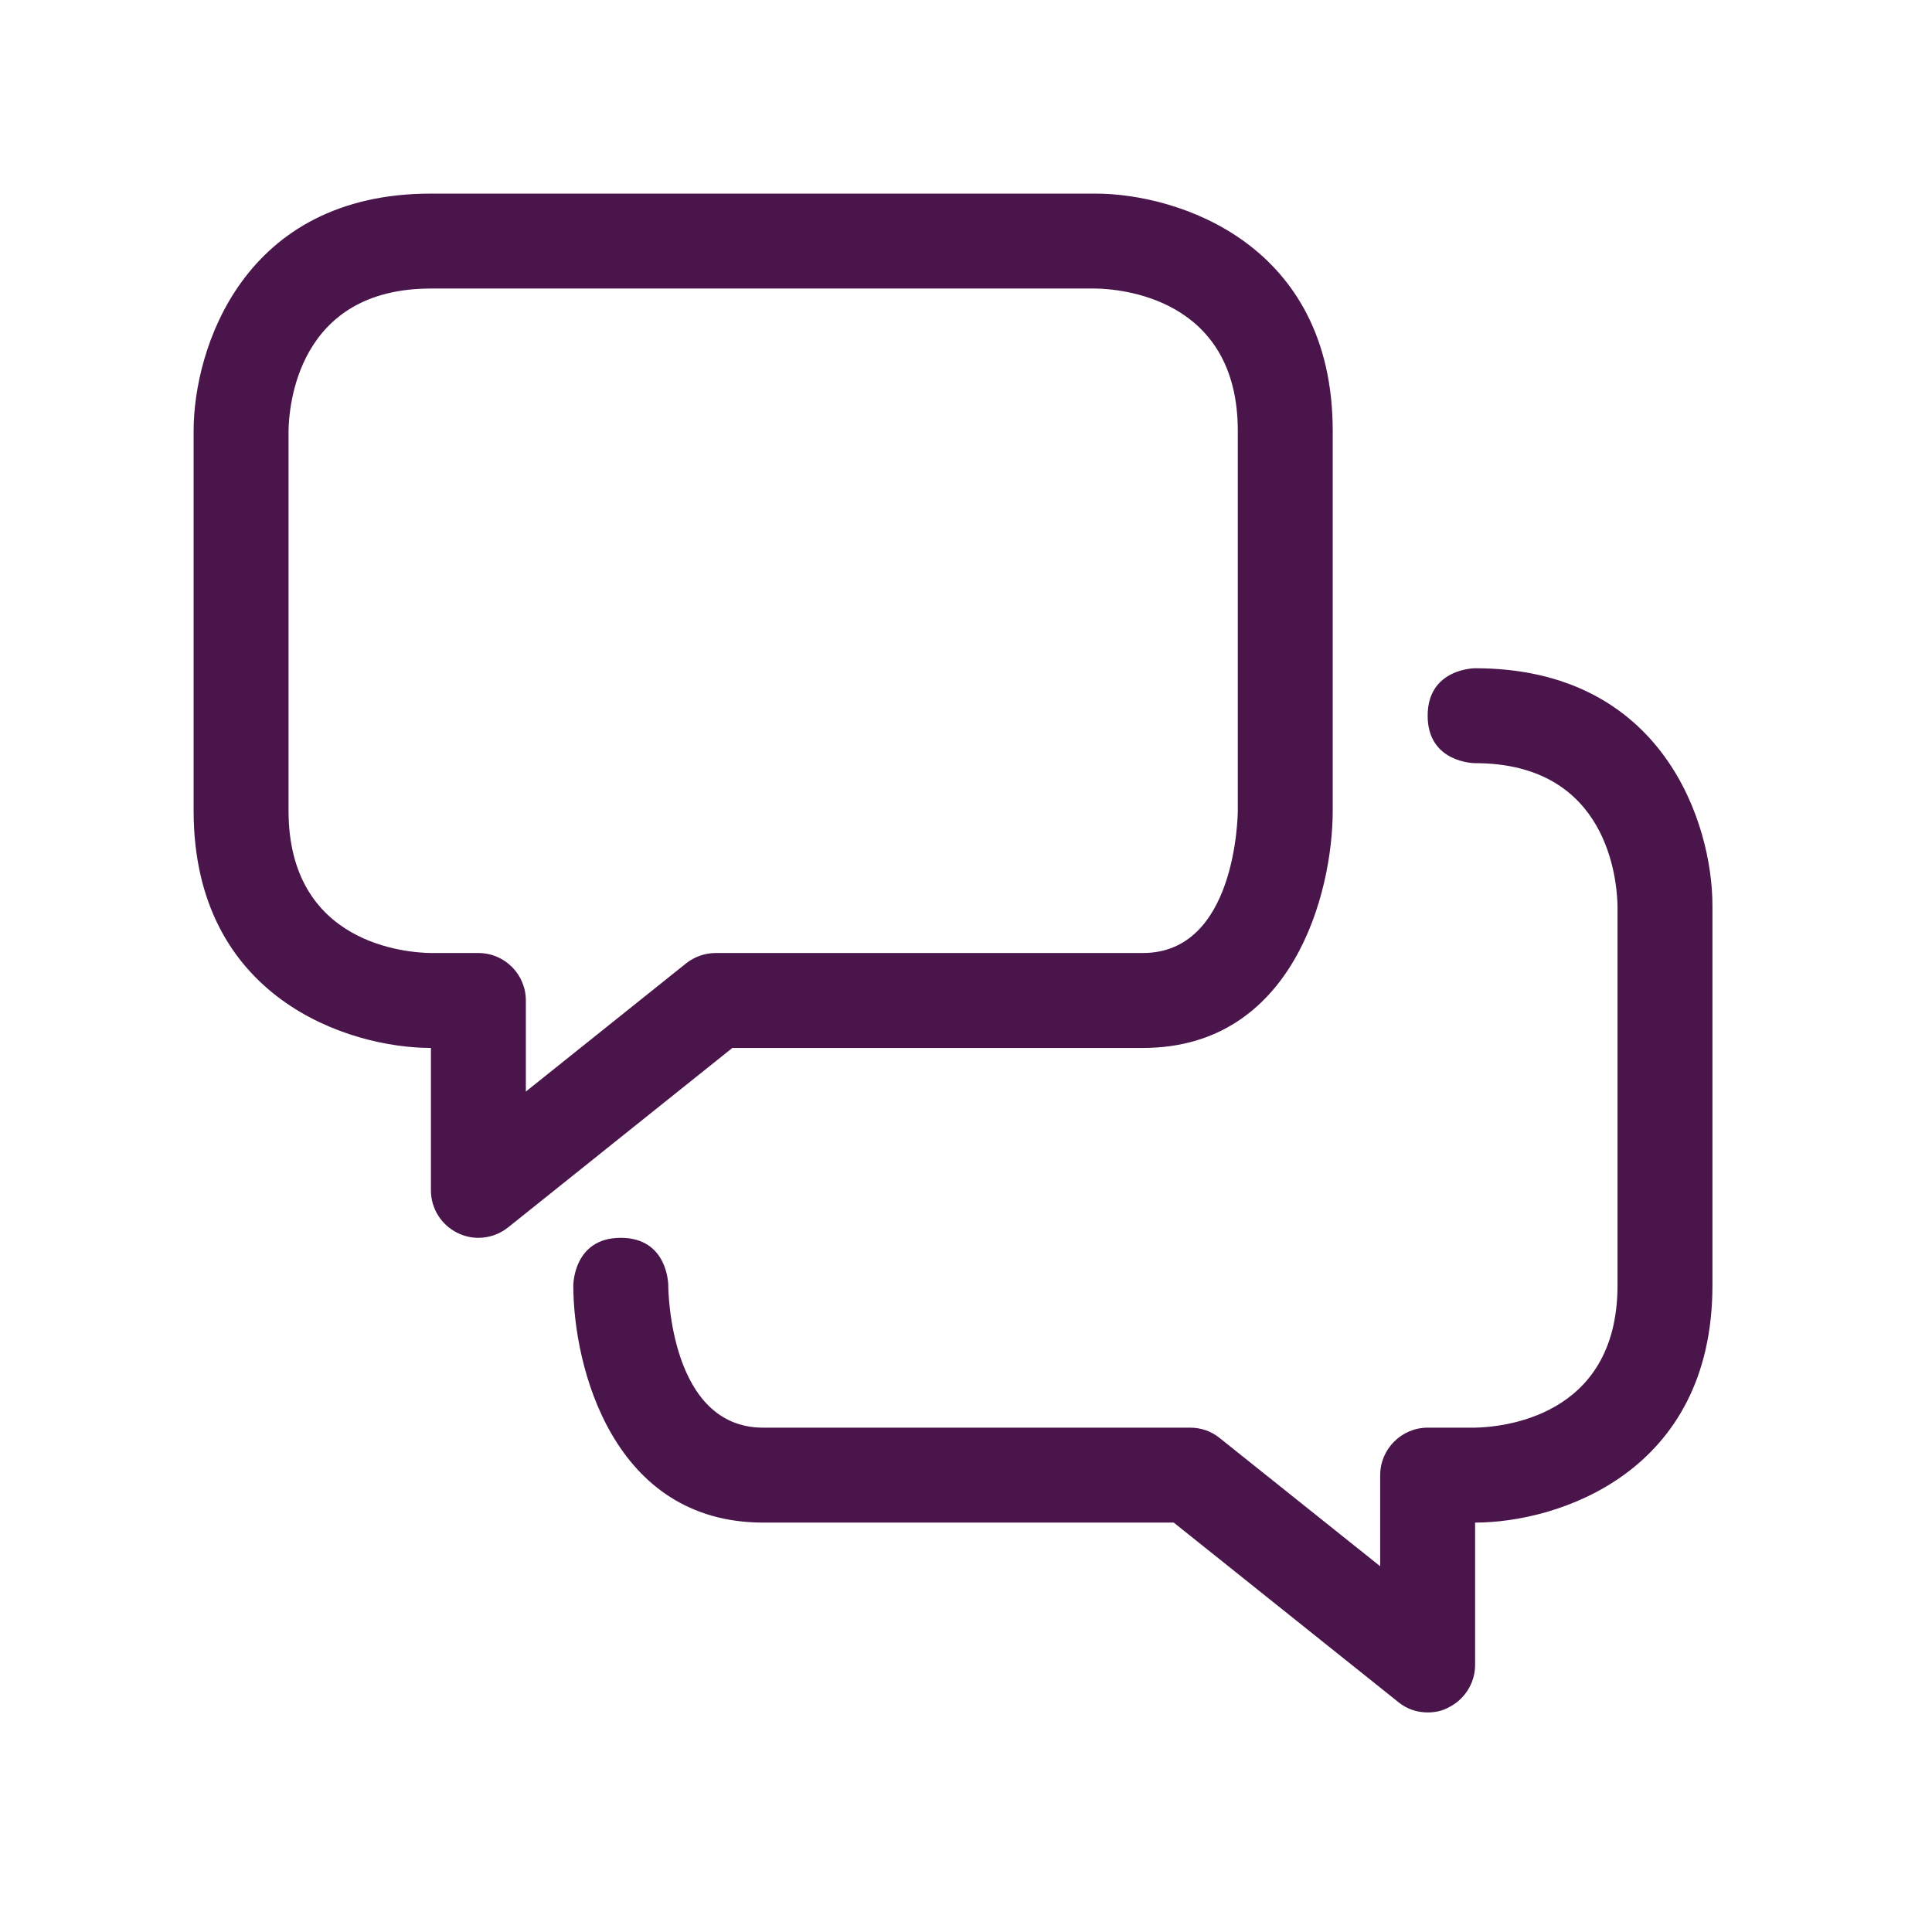 <svg xmlns="http://www.w3.org/2000/svg" xmlns:xlink="http://www.w3.org/1999/xlink" width="300" viewBox="0 0 224.88 225" height="300" preserveAspectRatio="xMidYMid meet"><defs><clipPath id="4fba20c170"><path d="M 22.488 22.547 L 199.395 22.547 L 199.395 199.453 L 22.488 199.453 Z M 22.488 22.547 " clip-rule="nonzero"></path></clipPath></defs><g clip-path="url(#4fba20c170)"><path fill="#4a154b" d="M 55.652 144.156 C 54.84 144.156 54.023 143.977 53.262 143.605 C 51.344 142.684 50.125 140.754 50.125 138.625 L 50.125 122.043 C 40.57 122.043 22.488 116.27 22.488 94.406 L 22.488 50.188 C 22.488 40.629 28.266 22.547 50.125 22.547 L 127.512 22.547 C 137.07 22.547 155.148 28.324 155.148 50.188 L 155.148 94.406 C 155.148 103.965 150.527 122.043 133.039 122.043 L 85.23 122.043 L 59.109 142.945 C 58.109 143.746 56.887 144.156 55.652 144.156 Z M 55.652 110.988 C 58.703 110.988 61.18 113.461 61.18 116.516 L 61.18 127.125 L 79.836 112.199 C 80.82 111.414 82.035 110.988 83.293 110.988 L 133.039 110.988 C 143.867 110.988 144.09 95.062 144.094 94.391 L 144.094 50.188 C 144.094 34.582 130.254 33.637 127.48 33.602 L 50.125 33.602 C 34.523 33.602 33.578 47.438 33.543 50.215 L 33.543 94.406 C 33.543 110.012 47.379 110.957 50.152 110.988 Z M 171.73 77.824 C 171.73 77.824 166.203 77.824 166.203 83.352 C 166.203 88.879 171.73 88.879 171.73 88.879 C 187.32 88.879 188.258 102.699 188.316 105.516 L 188.316 149.684 C 188.316 165.27 174.496 166.211 171.676 166.266 L 166.203 166.266 C 163.164 166.266 160.676 168.754 160.676 171.793 L 160.676 182.406 L 141.992 167.48 C 141.055 166.707 139.84 166.266 138.566 166.266 L 88.82 166.266 C 77.984 166.266 77.766 150.344 77.766 149.684 C 77.766 149.684 77.766 144.156 72.234 144.156 C 66.707 144.156 66.707 149.684 66.707 149.684 C 66.707 159.246 71.352 177.32 88.82 177.32 L 136.633 177.32 L 162.777 198.215 C 163.773 199.043 164.988 199.43 166.203 199.43 C 167.035 199.43 167.863 199.266 168.582 198.879 C 170.516 197.938 171.73 196.004 171.73 193.902 L 171.73 177.32 C 181.297 177.32 199.371 171.57 199.371 149.684 L 199.371 105.461 C 199.371 95.898 193.621 77.824 171.73 77.824 Z M 171.73 77.824 " fill-opacity="1" fill-rule="nonzero"></path></g></svg>